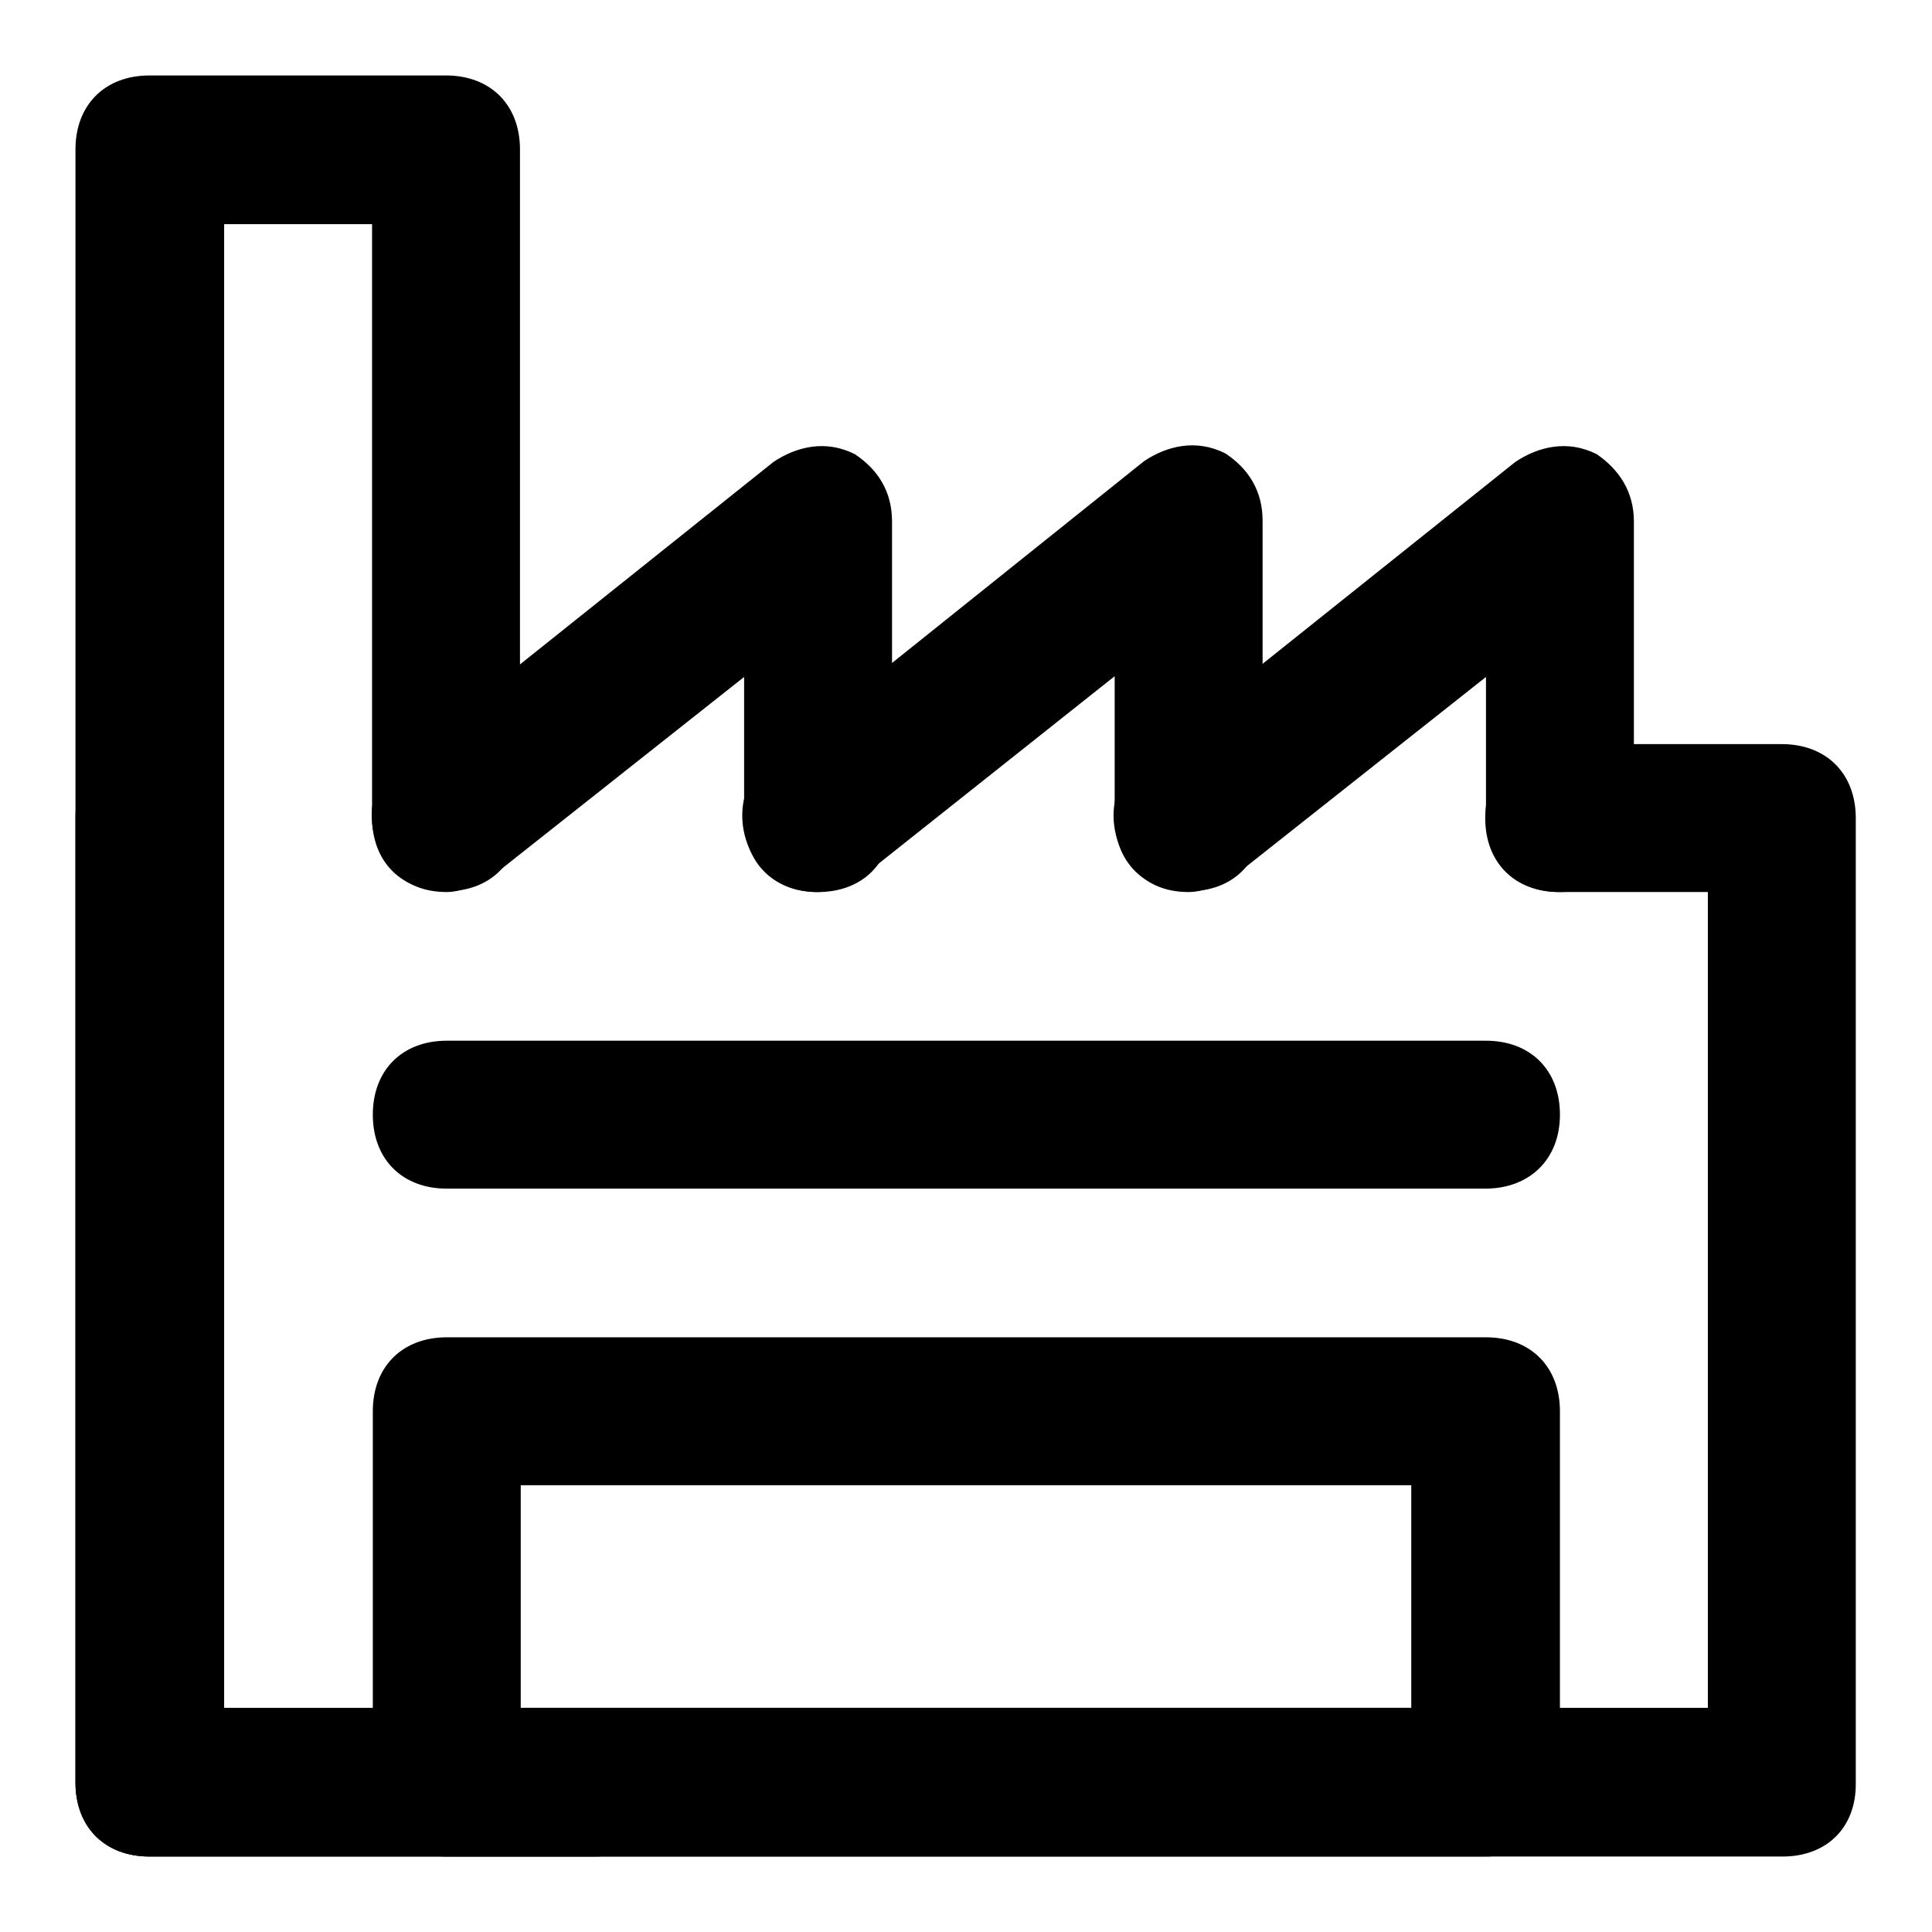 <?xml version="1.0" encoding="utf-8"?>
<!-- Svg Vector Icons : http://www.onlinewebfonts.com/icon -->
<!DOCTYPE svg PUBLIC "-//W3C//DTD SVG 1.1//EN" "http://www.w3.org/Graphics/SVG/1.1/DTD/svg11.dtd">
<svg version="1.1" xmlns="http://www.w3.org/2000/svg" xmlns:xlink="http://www.w3.org/1999/xlink" x="0px" y="0px" viewBox="0 0 256 256" enable-background="new 0 0 256 256" xml:space="preserve">
<g><g><path fill="#000000" d="M78.8,246h-59c-5.9,0-9.8-3.9-9.8-9.8V19.8c0-5.9,3.9-9.8,9.8-9.8h39.3c5.9,0,9.8,3.9,9.8,9.8v88.5c0,5.9-3.9,9.8-9.8,9.8c-5.9,0-9.8-3.9-9.8-9.8V29.7H29.7v196.7h49.2c5.9,0,9.8,3.9,9.8,9.8S84.7,246,78.8,246z"/><path fill="#000000" d="M236.2,246H19.8c-5.9,0-9.8-3.9-9.8-9.8V108.3c0-5.9,3.9-9.8,9.8-9.8c5.9,0,9.8,3.9,9.8,9.8v118h196.7V118.2h-19.7c-5.9,0-9.8-3.9-9.8-9.8c0-5.9,3.9-9.8,9.8-9.8h29.5c5.9,0,9.8,3.9,9.8,9.8v127.8C246,242.1,242.1,246,236.2,246z"/><path fill="#000000" d="M59.2,118.2c-3,0-5.9-1-7.9-3.9c-3-3.9-3-10.8,2-13.8l49.2-39.3c3-2,6.9-3,10.8-1c3,2,4.9,4.9,4.9,8.9v39.3c0,5.9-3.9,9.8-9.8,9.8c-5.9,0-9.8-3.9-9.8-9.8V89.7l-33.5,26.5C63.1,117.2,61.1,118.2,59.2,118.2z"/><path fill="#000000" d="M108.3,118.2c-2.9,0-5.9-1-7.9-3.9c-3-3.9-3-10.8,2-13.8l49.2-39.4c3-2,6.9-3,10.8-1c3,2,4.9,4.9,4.9,8.9v39.3c0,5.9-3.9,9.8-9.8,9.8c-5.9,0-9.8-3.9-9.8-9.8V89.6l-33.5,26.6C112.3,117.2,110.3,118.2,108.3,118.2z"/><path fill="#000000" d="M157.5,118.2c-3,0-5.9-1-7.9-3.9c-3-3.9-3-10.8,2-13.8l49.2-39.3c3-2,6.9-3,10.8-1c2.9,2,4.9,4.9,4.9,8.9v39.3c0,5.9-3.9,9.8-9.8,9.8c-5.9,0-9.8-3.9-9.8-9.8V89.7l-33.5,26.5C161.4,117.2,159.5,118.2,157.5,118.2z"/><path fill="#000000" d="M196.8,246H59.2c-5.9,0-9.8-3.9-9.8-9.8V187c0-5.9,3.9-9.8,9.8-9.8h137.7c5.9,0,9.8,3.9,9.8,9.8v49.2C206.7,242.1,202.7,246,196.8,246z M69,226.3h118v-29.5H69V226.3z"/><path fill="#000000" d="M196.8,157.5H59.2c-5.9,0-9.8-3.9-9.8-9.8c0-5.9,3.9-9.8,9.8-9.8h137.7c5.9,0,9.8,3.9,9.8,9.8C206.7,153.6,202.7,157.5,196.8,157.5z"/></g></g>
</svg>